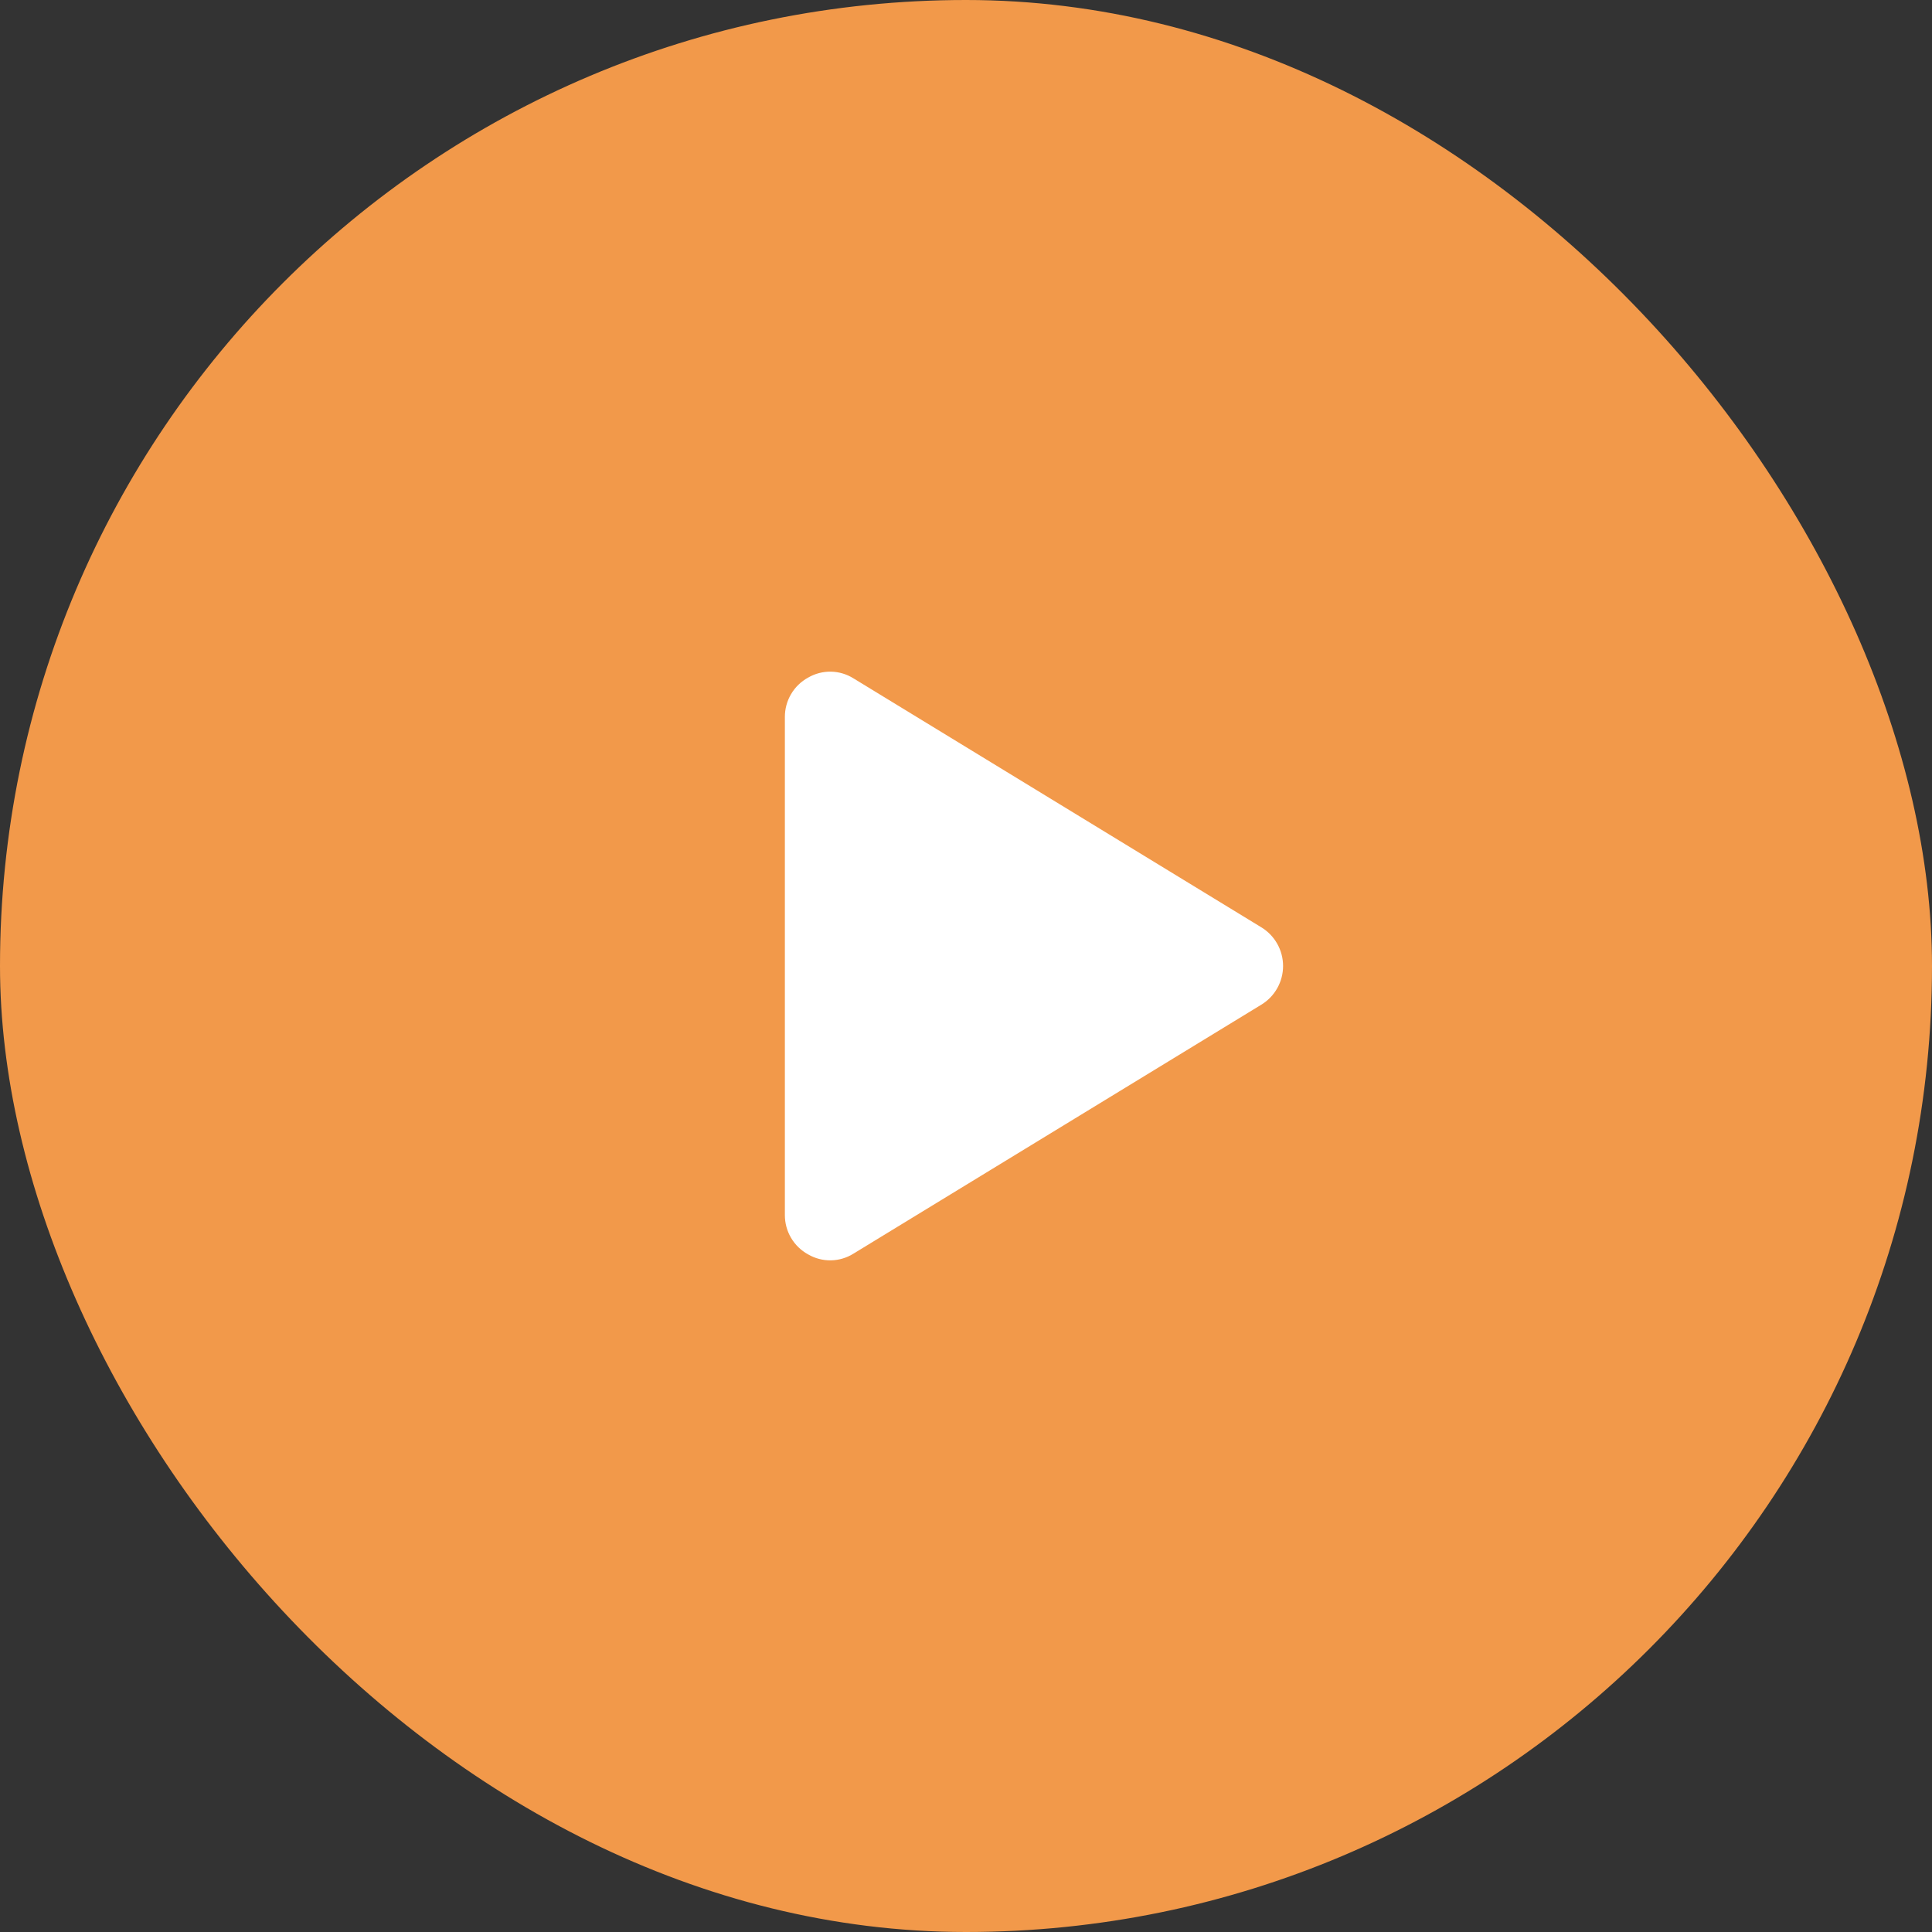 <?xml version="1.0" encoding="UTF-8"?> <svg xmlns="http://www.w3.org/2000/svg" width="128" height="128" viewBox="0 0 128 128" fill="none"><rect x="0" y="0" width="128" height="128" fill="#333333" stroke="none"/> <rect width="128" height="128" rx="64" fill="#F2994A"></rect> <path d="M83.556 61.431L56.556 44.95C56.106 44.665 55.587 44.509 55.055 44.499C54.522 44.489 53.998 44.626 53.538 44.894C53.071 45.15 52.681 45.527 52.411 45.986C52.14 46.444 51.998 46.967 52 47.5V80.5C51.998 81.032 52.14 81.555 52.411 82.014C52.681 82.473 53.071 82.85 53.538 83.106C53.998 83.374 54.522 83.511 55.055 83.501C55.587 83.491 56.106 83.335 56.556 83.05L83.556 66.569C83.999 66.302 84.365 65.925 84.619 65.475C84.873 65.025 85.007 64.517 85.007 64C85.007 63.483 84.873 62.975 84.619 62.525C84.365 62.075 83.999 61.698 83.556 61.431V61.431Z" fill="white"></path> </svg> 